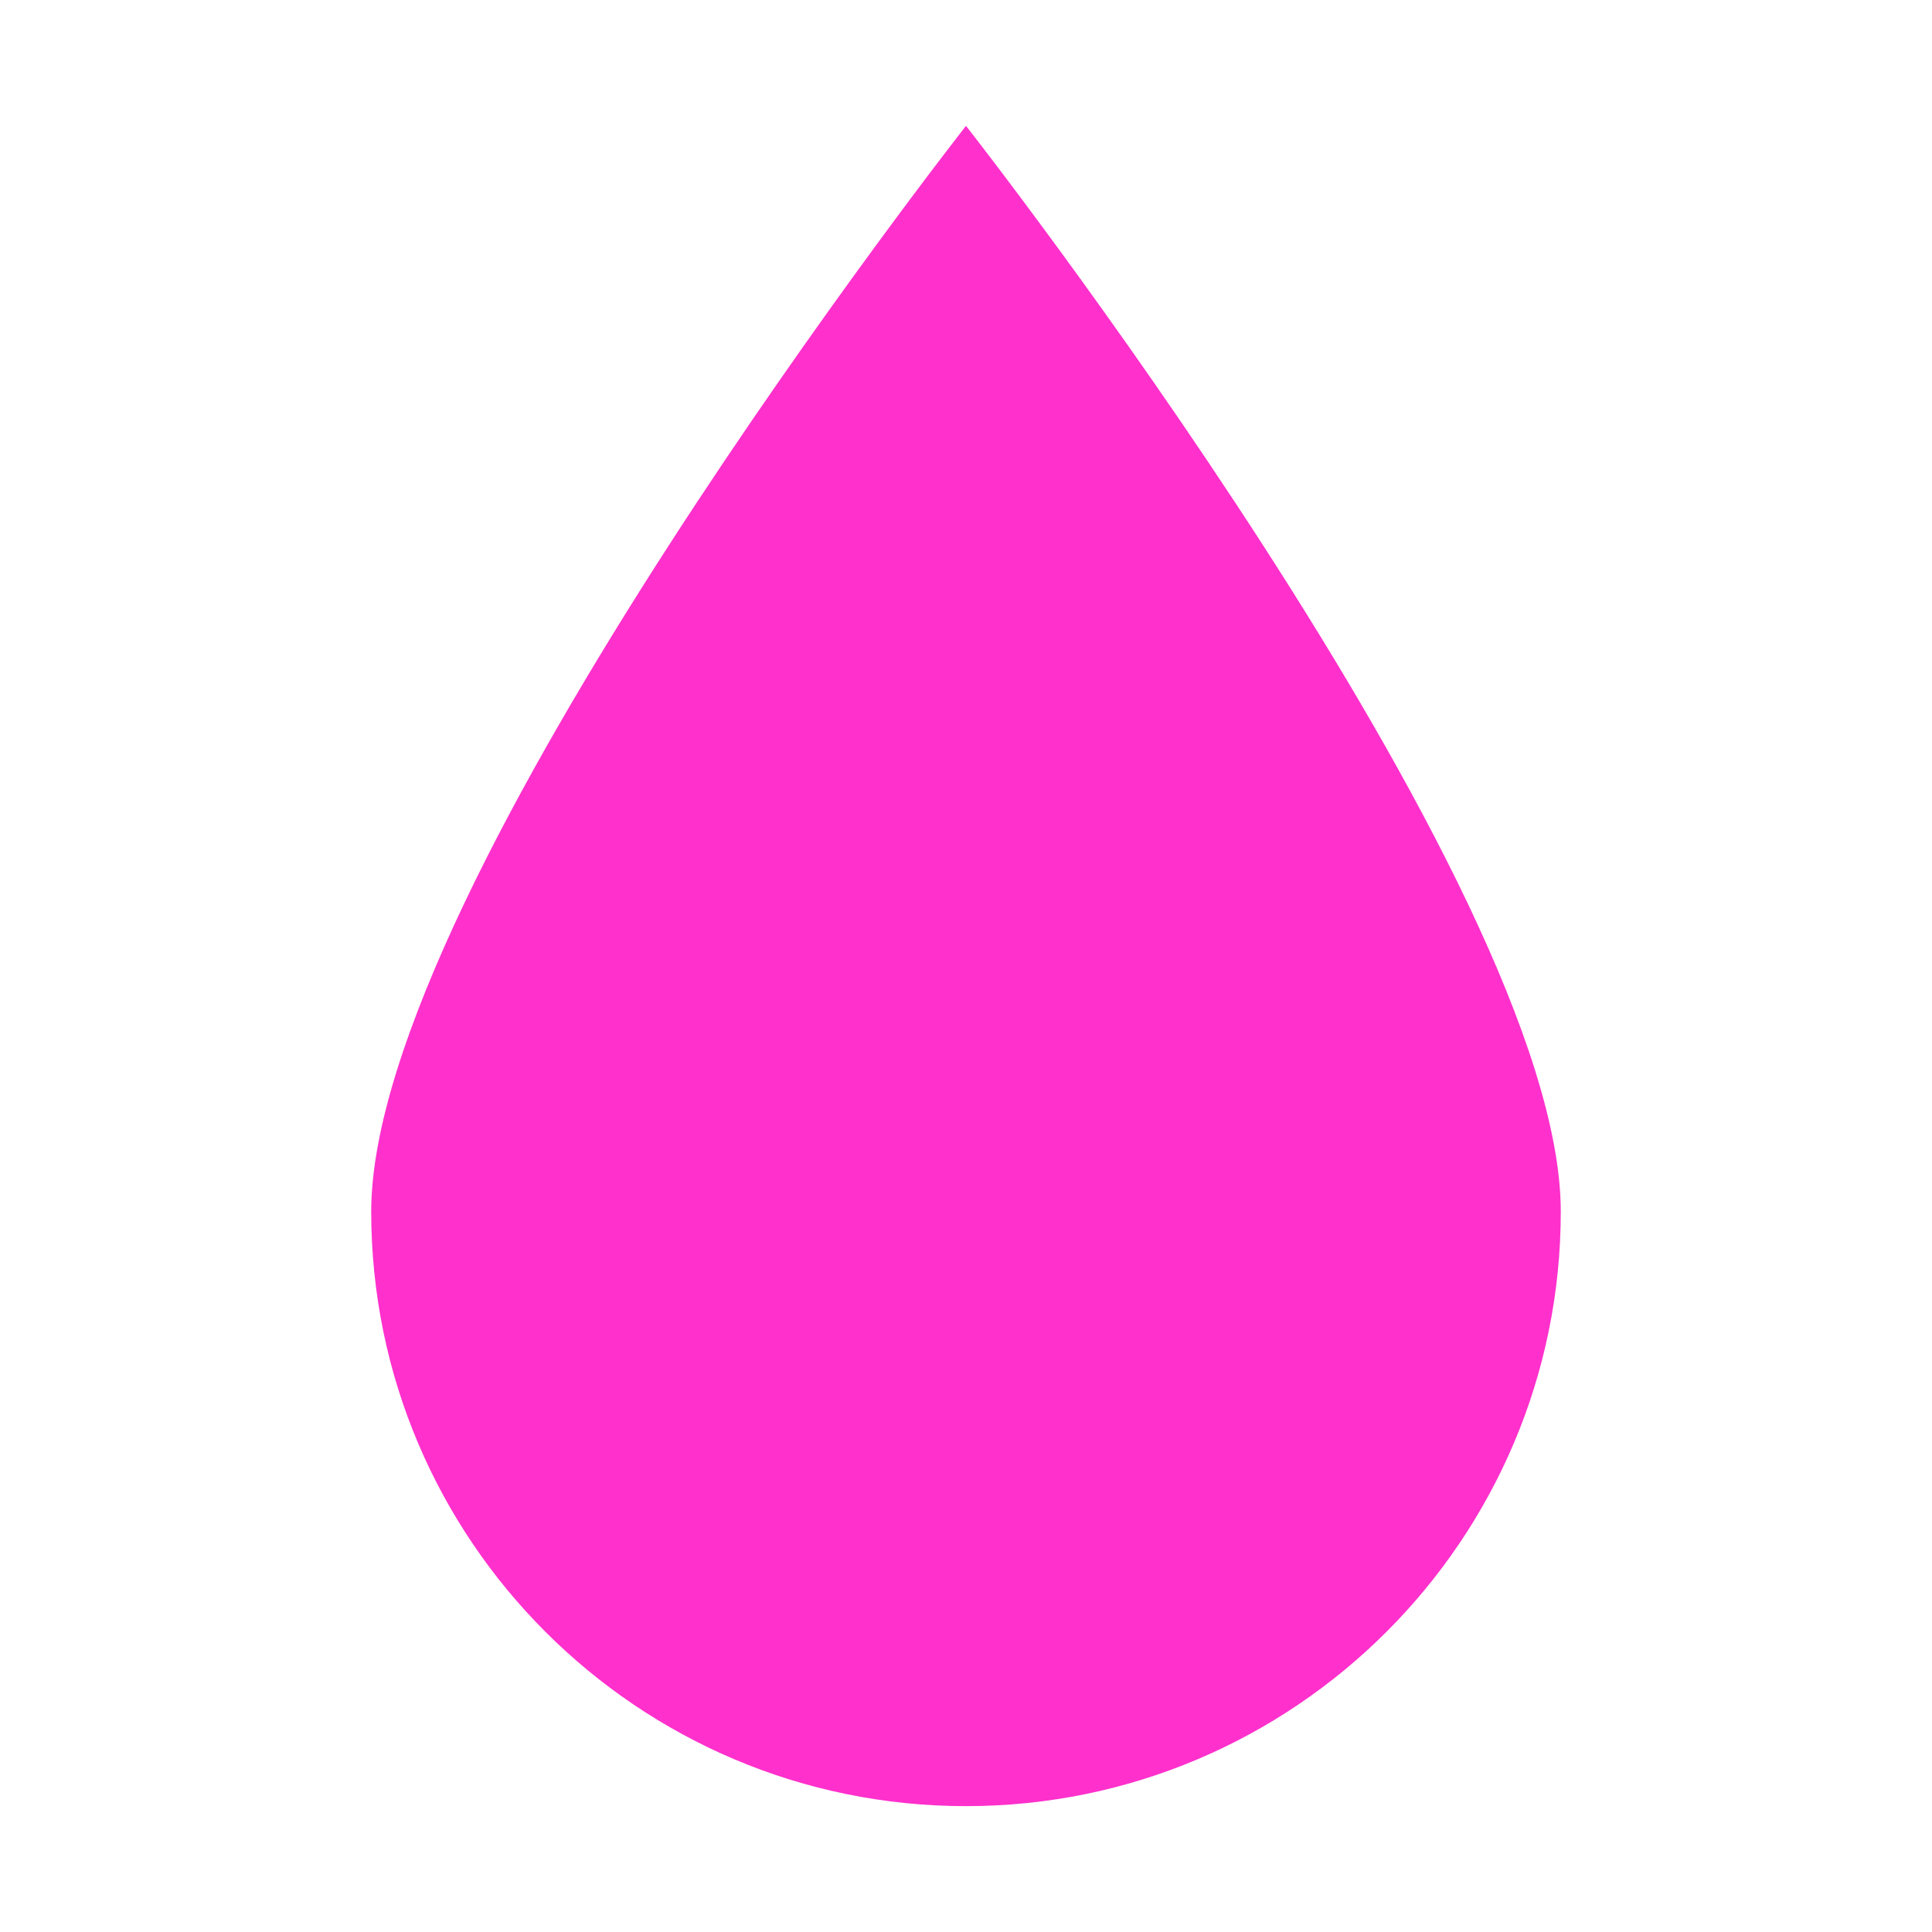 <svg xml:space="preserve" style="enable-background:new 0 0 700 700;" viewBox="0 0 700 700" y="0px" x="0px" xmlns:xlink="http://www.w3.org/1999/xlink" xmlns="http://www.w3.org/2000/svg" id="Layer_1" version="1.1">
<style type="text/css">
	.st0{fill:#FF30CC;}
</style>
<path d="M350,45.6c0,0-215.5,274.5-215.5,393.4S231.1,654.4,350,654.4S565.5,557.8,565.5,439S350,45.6,350,45.6z" class="st0"></path>
</svg>
